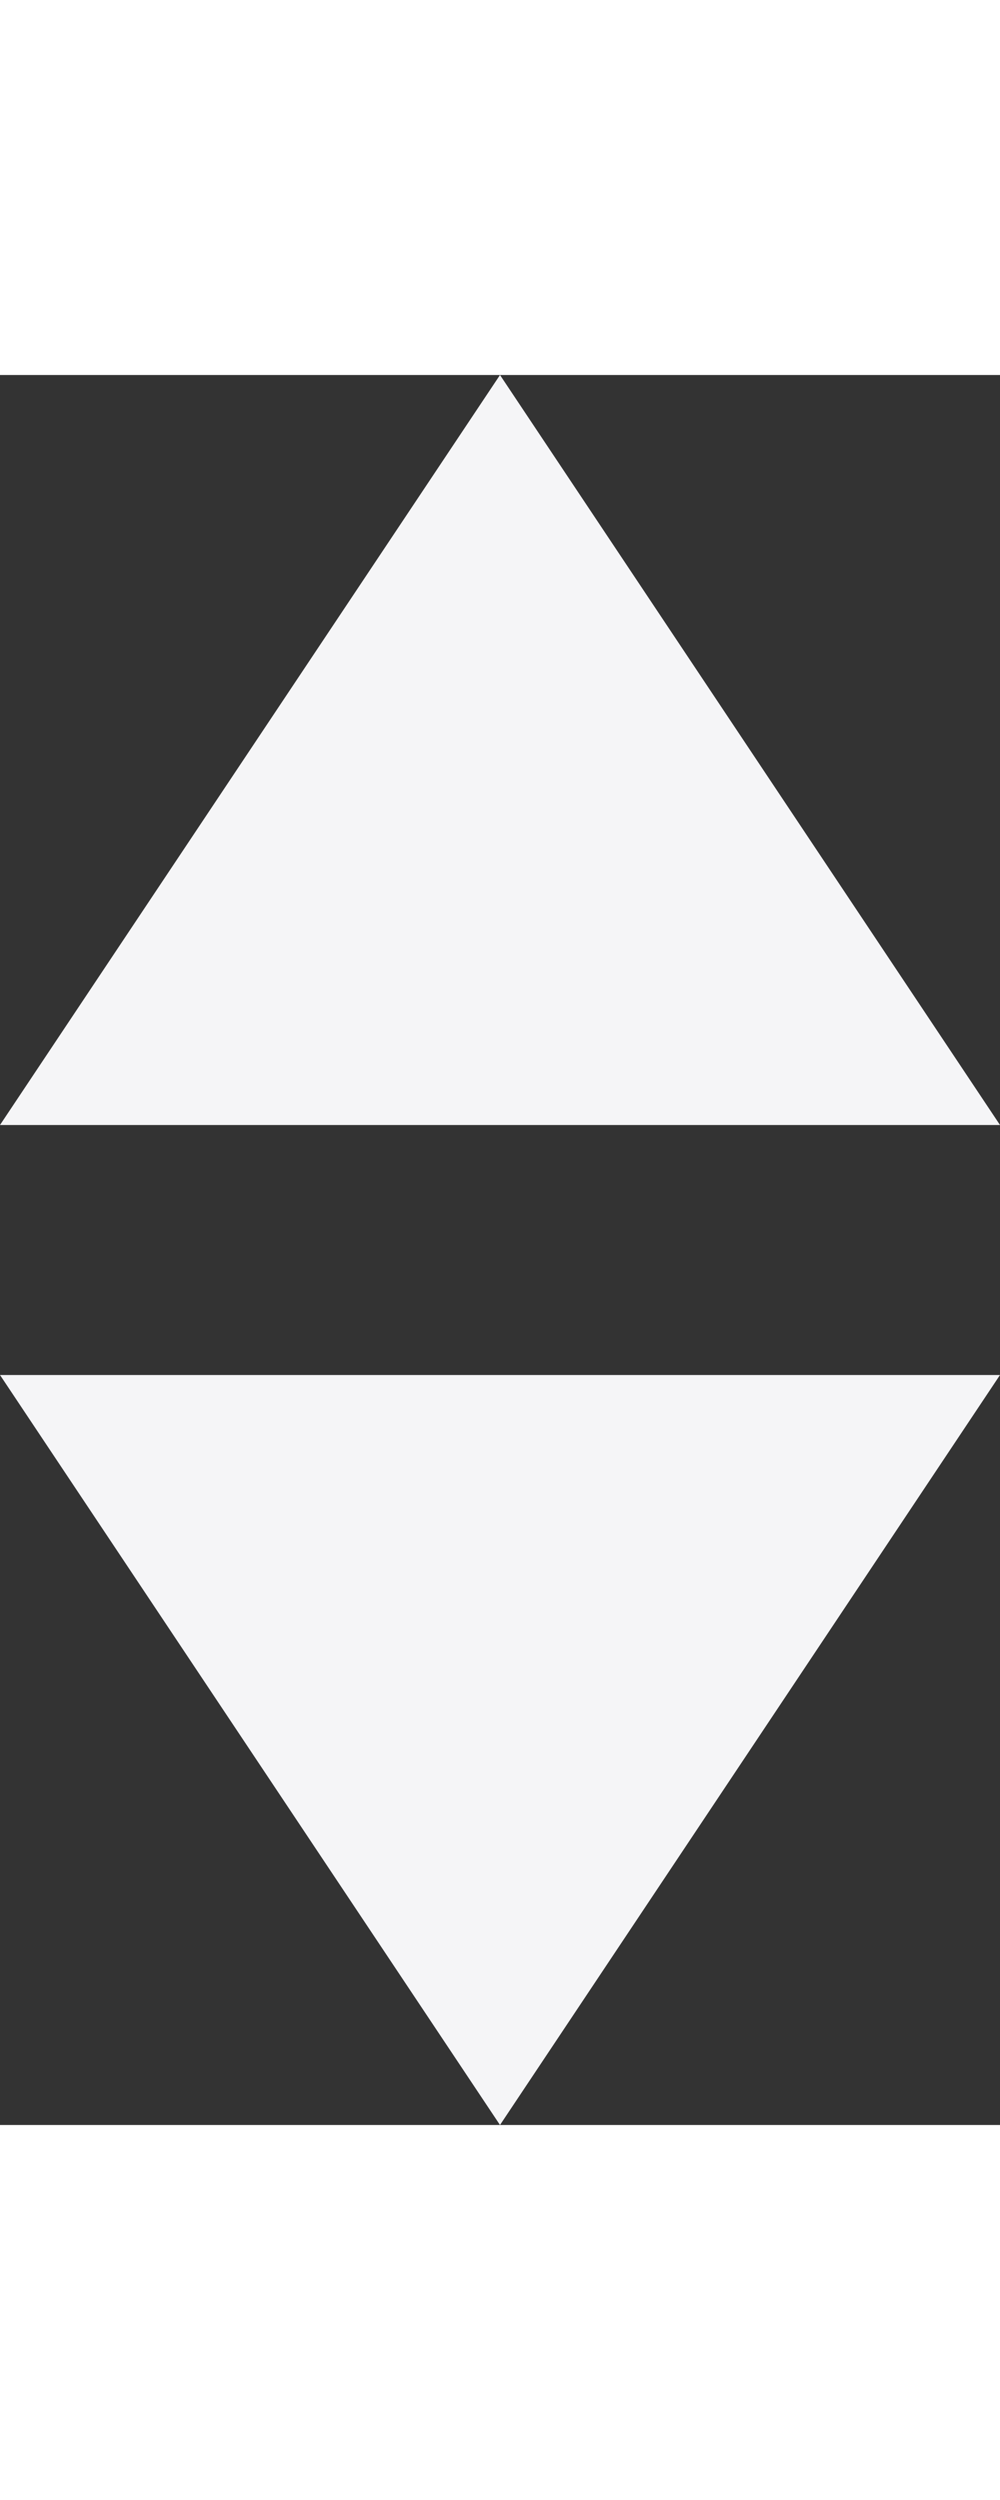 
	
		
		
		<svg focusable="false" fill="#f5f5f7" xmlns="http://www.w3.org/2000/svg" height="20px" viewBox="0 0 8 14"><rect x="0" y="0" width="8" height="14" fill="#333333" stroke="none"/><path d="M4 0l4 6H0l4-6zm0 14l4-6H0l4 6z"></path></svg>